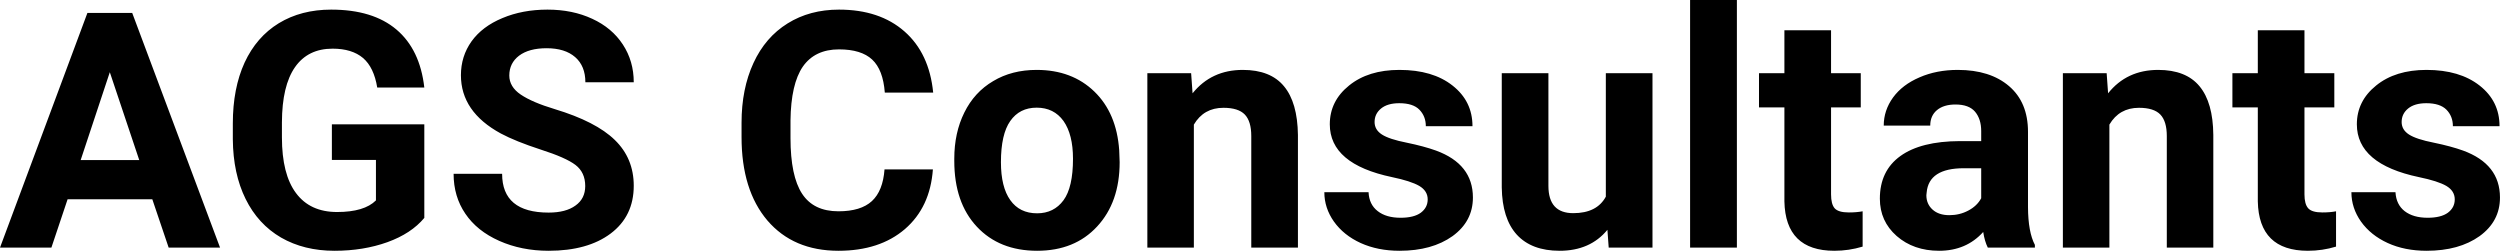 <?xml version="1.0" encoding="UTF-8" standalone="yes"?>
<svg xmlns="http://www.w3.org/2000/svg" width="100%" height="100%" viewBox="0 0 174.162 17.475" fill="#000000">
  <path d="M11.75 17.25L10.61 13.88L4.71 13.88L3.58 17.25L0 17.25L6.09 0.90L9.21 0.90L15.33 17.25L11.75 17.25ZM7.65 5.03L5.62 11.15L9.70 11.15L7.65 5.03ZM29.56 8.66L29.56 15.18Q28.65 16.27 26.99 16.87Q25.32 17.47 23.30 17.47L23.30 17.47Q21.18 17.47 19.58 16.55Q17.98 15.62 17.11 13.86Q16.24 12.10 16.22 9.71L16.22 9.71L16.22 8.60Q16.22 6.15 17.04 4.36Q17.87 2.57 19.42 1.62Q20.98 0.67 23.07 0.67L23.07 0.67Q25.98 0.67 27.62 2.06Q29.26 3.45 29.56 6.10L29.56 6.10L26.28 6.10Q26.05 4.69 25.29 4.04Q24.52 3.39 23.17 3.39L23.17 3.39Q21.45 3.39 20.55 4.68Q19.65 5.97 19.64 8.52L19.64 8.52L19.64 9.57Q19.64 12.14 20.62 13.45Q21.60 14.77 23.48 14.77L23.48 14.77Q25.38 14.77 26.19 13.96L26.19 13.96L26.19 11.14L23.12 11.14L23.12 8.66L29.56 8.66ZM40.77 12.96L40.77 12.96Q40.77 12.01 40.09 11.49Q39.42 10.98 37.67 10.42Q35.92 9.85 34.89 9.30L34.89 9.30Q32.11 7.79 32.11 5.24L32.11 5.24Q32.11 3.92 32.85 2.88Q33.60 1.84 35.00 1.26Q36.40 0.67 38.14 0.67L38.14 0.67Q39.89 0.67 41.26 1.31Q42.63 1.94 43.39 3.10Q44.15 4.26 44.15 5.73L44.15 5.73L40.78 5.73Q40.78 4.60 40.07 3.98Q39.36 3.36 38.08 3.36L38.08 3.36Q36.85 3.36 36.16 3.88Q35.48 4.40 35.48 5.26L35.48 5.26Q35.48 6.05 36.28 6.59Q37.08 7.13 38.64 7.60L38.64 7.60Q41.52 8.47 42.83 9.75Q44.15 11.03 44.15 12.94L44.15 12.94Q44.15 15.06 42.54 16.27Q40.94 17.47 38.22 17.47L38.22 17.47Q36.33 17.47 34.78 16.78Q33.23 16.09 32.42 14.89Q31.60 13.69 31.60 12.11L31.60 12.11L34.98 12.11Q34.98 14.81 38.22 14.81L38.22 14.81Q39.42 14.81 40.09 14.32Q40.77 13.84 40.77 12.96ZM61.62 11.80L64.99 11.80Q64.80 14.44 63.04 15.96Q61.28 17.47 58.41 17.47L58.41 17.47Q55.27 17.47 53.46 15.36Q51.66 13.24 51.66 9.55L51.66 9.55L51.66 8.55Q51.66 6.19 52.49 4.39Q53.32 2.59 54.87 1.63Q56.41 0.67 58.45 0.67L58.45 0.67Q61.28 0.67 63.01 2.19Q64.74 3.71 65.01 6.45L65.01 6.45L61.64 6.45Q61.52 4.86 60.76 4.15Q60.00 3.44 58.45 3.44L58.45 3.44Q56.77 3.44 55.93 4.64Q55.10 5.85 55.07 8.39L55.07 8.39L55.07 9.62Q55.07 12.27 55.88 13.50Q56.68 14.72 58.41 14.72L58.41 14.72Q59.97 14.72 60.74 14.01Q61.51 13.30 61.62 11.80L61.62 11.80ZM66.48 11.21L66.48 11.06Q66.48 9.25 67.18 7.84Q67.88 6.42 69.19 5.65Q70.49 4.87 72.22 4.87L72.22 4.87Q74.68 4.87 76.24 6.38Q77.79 7.88 77.97 10.47L77.97 10.47L78.00 11.30Q78.00 14.09 76.43 15.78Q74.87 17.47 72.25 17.47Q69.62 17.47 68.05 15.79Q66.48 14.11 66.48 11.21L66.48 11.21ZM69.73 11.30L69.73 11.30Q69.73 13.03 70.38 13.94Q71.03 14.86 72.25 14.86L72.25 14.86Q73.42 14.86 74.09 13.95Q74.75 13.05 74.75 11.06L74.75 11.06Q74.75 9.37 74.09 8.43Q73.42 7.50 72.22 7.50L72.22 7.50Q71.03 7.50 70.38 8.43Q69.73 9.35 69.73 11.30ZM79.93 5.10L82.98 5.10L83.08 6.50Q84.39 4.87 86.58 4.87L86.58 4.87Q88.51 4.87 89.45 6.01Q90.39 7.14 90.42 9.40L90.42 9.40L90.42 17.25L87.17 17.25L87.17 9.48Q87.17 8.45 86.72 7.98Q86.27 7.51 85.23 7.51L85.23 7.51Q83.86 7.51 83.17 8.68L83.17 8.68L83.17 17.25L79.93 17.25L79.93 5.10ZM99.46 13.89L99.46 13.89Q99.46 13.30 98.87 12.95Q98.28 12.61 96.98 12.34L96.98 12.34Q92.64 11.43 92.64 8.66L92.64 8.66Q92.64 7.04 93.98 5.96Q95.32 4.87 97.49 4.87L97.49 4.87Q99.81 4.87 101.19 5.96Q102.58 7.05 102.58 8.79L102.58 8.79L99.33 8.79Q99.33 8.10 98.88 7.64Q98.44 7.19 97.48 7.19L97.48 7.19Q96.66 7.19 96.21 7.56Q95.76 7.93 95.76 8.50L95.76 8.50Q95.76 9.04 96.27 9.37Q96.78 9.70 98.00 9.94Q99.21 10.19 100.04 10.49L100.04 10.49Q102.61 11.43 102.61 13.76L102.61 13.76Q102.61 15.42 101.19 16.45Q99.76 17.47 97.50 17.47L97.50 17.47Q95.98 17.47 94.79 16.93Q93.61 16.39 92.93 15.44Q92.26 14.49 92.26 13.39L92.26 13.39L95.34 13.39Q95.38 14.25 95.98 14.71Q96.57 15.17 97.57 15.17L97.57 15.17Q98.50 15.17 98.98 14.82Q99.46 14.46 99.46 13.89ZM112.07 17.25L111.98 16.01Q110.78 17.47 108.65 17.47L108.65 17.47Q106.70 17.47 105.67 16.35Q104.65 15.23 104.62 13.06L104.62 13.06L104.62 5.10L107.87 5.10L107.87 12.95Q107.87 14.85 109.60 14.85L109.60 14.85Q111.25 14.85 111.87 13.70L111.87 13.70L111.87 5.10L115.12 5.10L115.12 17.25L112.07 17.25ZM121.00 0L121.00 17.25L117.74 17.25L117.74 0L121.00 0ZM124.31 2.11L127.56 2.11L127.56 5.10L129.63 5.10L129.63 7.48L127.56 7.48L127.56 13.54Q127.56 14.22 127.81 14.51Q128.07 14.80 128.80 14.80L128.80 14.80Q129.34 14.80 129.76 14.72L129.76 14.72L129.76 17.18Q128.80 17.47 127.79 17.47L127.79 17.47Q124.38 17.47 124.31 14.03L124.31 14.03L124.31 7.48L122.54 7.48L122.54 5.10L124.31 5.10L124.31 2.11ZM141.76 17.25L138.48 17.25Q138.26 16.81 138.16 16.16L138.16 16.16Q136.98 17.47 135.09 17.47L135.09 17.47Q133.31 17.47 132.13 16.44Q130.96 15.41 130.96 13.84L130.96 13.84Q130.96 11.90 132.39 10.87Q133.82 9.84 136.53 9.83L136.53 9.83L138.02 9.83L138.02 9.13Q138.02 8.29 137.59 7.78Q137.16 7.28 136.23 7.28L136.23 7.28Q135.41 7.28 134.94 7.67Q134.47 8.06 134.47 8.75L134.47 8.75L131.23 8.75Q131.23 7.69 131.88 6.79Q132.53 5.90 133.72 5.39Q134.91 4.87 136.39 4.87L136.39 4.87Q138.64 4.87 139.96 6.00Q141.28 7.13 141.28 9.18L141.28 9.18L141.28 14.44Q141.29 16.17 141.76 17.06L141.76 17.06L141.76 17.25ZM135.80 14.99L135.80 14.99Q136.52 14.99 137.12 14.67Q137.73 14.35 138.02 13.81L138.02 13.81L138.02 11.72L136.81 11.72Q134.37 11.72 134.22 13.41L134.22 13.41L134.20 13.60Q134.20 14.21 134.63 14.60Q135.06 14.99 135.80 14.99ZM143.71 5.10L146.76 5.10L146.86 6.50Q148.16 4.87 150.35 4.87L150.35 4.87Q152.29 4.87 153.23 6.01Q154.17 7.14 154.19 9.40L154.19 9.40L154.19 17.25L150.95 17.25L150.95 9.48Q150.95 8.45 150.50 7.98Q150.05 7.51 149.01 7.51L149.01 7.51Q147.64 7.51 146.95 8.68L146.95 8.68L146.95 17.25L143.71 17.25L143.71 5.10ZM157.29 2.11L160.54 2.11L160.54 5.10L162.62 5.10L162.62 7.48L160.54 7.48L160.54 13.54Q160.54 14.22 160.80 14.51Q161.06 14.80 161.79 14.80L161.79 14.80Q162.33 14.80 162.74 14.72L162.74 14.72L162.74 17.18Q161.79 17.47 160.78 17.47L160.78 17.47Q157.36 17.47 157.29 14.03L157.29 14.03L157.29 7.48L155.52 7.48L155.52 5.10L157.29 5.10L157.29 2.11ZM171.01 13.89L171.01 13.89Q171.01 13.30 170.42 12.95Q169.83 12.61 168.52 12.34L168.52 12.34Q164.19 11.43 164.19 8.66L164.19 8.66Q164.19 7.04 165.53 5.96Q166.87 4.87 169.04 4.87L169.04 4.87Q171.35 4.87 172.74 5.96Q174.13 7.05 174.13 8.79L174.13 8.79L170.88 8.79Q170.88 8.10 170.43 7.64Q169.98 7.19 169.03 7.19L169.03 7.19Q168.21 7.19 167.76 7.56Q167.31 7.93 167.31 8.50L167.31 8.50Q167.31 9.04 167.82 9.37Q168.33 9.70 169.55 9.94Q170.76 10.19 171.59 10.49L171.59 10.49Q174.16 11.43 174.16 13.76L174.16 13.76Q174.16 15.42 172.74 16.45Q171.31 17.47 169.05 17.47L169.05 17.47Q167.52 17.47 166.34 16.93Q165.16 16.39 164.48 15.44Q163.81 14.49 163.81 13.39L163.81 13.39L166.88 13.39Q166.93 14.25 167.52 14.71Q168.12 15.17 169.12 15.17L169.12 15.17Q170.05 15.17 170.53 14.82Q171.01 14.46 171.01 13.89Z" preserveAspectRatio="none"/>
</svg>